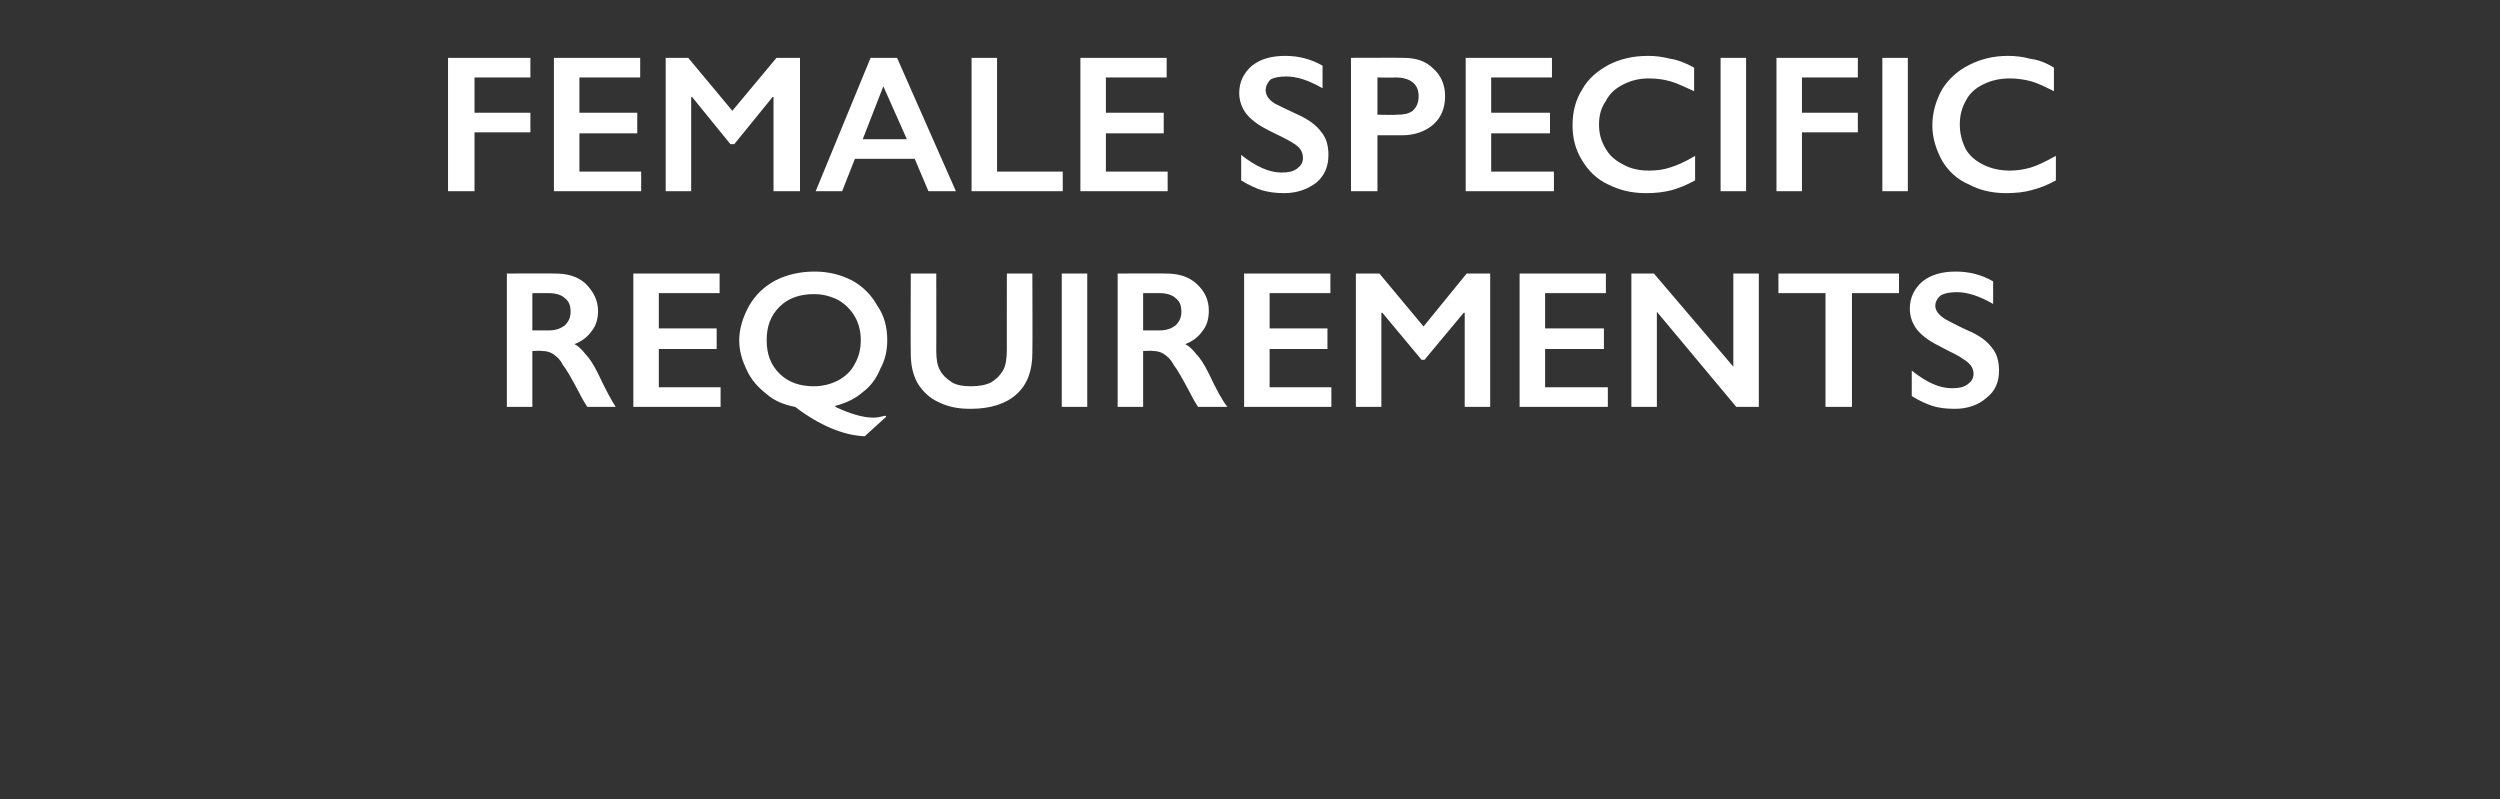 <?xml version="1.0" standalone="no"?><!DOCTYPE svg PUBLIC "-//W3C//DTD SVG 1.1//EN" "http://www.w3.org/Graphics/SVG/1.1/DTD/svg11.dtd"><svg xmlns="http://www.w3.org/2000/svg" version="1.1" width="255px" height="81.5px" viewBox="0 -5 255 81.5" style="top:-5px"><rect x="0" y="-5" width="255" height="81.5" fill="#333333" stroke="none"/>  <desc>Female specific requirements</desc>  <defs/>  <g id="Polygon154054">    <path d="M 56.6 22.9 C 57.9 22.9 58.9 23.2 59.7 23.9 C 60.5 24.7 61 25.6 61 26.7 C 61 27.5 60.8 28.2 60.4 28.7 C 60 29.3 59.4 29.8 58.6 30.1 C 59 30.3 59.4 30.7 59.7 31.1 C 60.1 31.5 60.5 32.1 61 33.1 C 61.8 34.8 62.4 35.9 62.8 36.5 C 62.8 36.5 59.9 36.5 59.9 36.5 C 59.7 36.2 59.4 35.7 59.1 35.1 C 58.3 33.6 57.8 32.7 57.4 32.2 C 57.1 31.6 56.7 31.3 56.4 31.1 C 56.1 30.9 55.7 30.8 55.3 30.8 C 55.29 30.76 54.3 30.8 54.3 30.8 L 54.3 36.5 L 51.7 36.5 L 51.7 22.9 C 51.7 22.9 56.61 22.88 56.6 22.9 Z M 56 28.7 C 56.7 28.7 57.2 28.5 57.6 28.2 C 58 27.8 58.2 27.4 58.2 26.8 C 58.2 26.1 58 25.7 57.6 25.4 C 57.3 25.1 56.7 24.9 56 24.9 C 55.97 24.9 54.3 24.9 54.3 24.9 L 54.3 28.7 C 54.3 28.7 56.01 28.7 56 28.7 Z M 73.4 22.9 L 73.4 24.9 L 67.2 24.9 L 67.2 28.5 L 73.1 28.5 L 73.1 30.6 L 67.2 30.6 L 67.2 34.5 L 73.5 34.5 L 73.5 36.5 L 64.6 36.5 L 64.6 22.9 L 73.4 22.9 Z M 83.1 22.7 C 84.5 22.7 85.7 23 86.9 23.6 C 88 24.2 88.9 25.1 89.5 26.2 C 90.2 27.2 90.5 28.4 90.5 29.7 C 90.5 30.7 90.3 31.7 89.8 32.6 C 89.4 33.6 88.8 34.4 88 35 C 87.2 35.7 86.3 36.1 85.2 36.4 C 85.2 36.4 85.2 36.5 85.2 36.5 C 86.7 37.2 88 37.6 89.1 37.6 C 89.5 37.6 89.9 37.5 90.3 37.4 C 90.31 37.4 90.4 37.5 90.4 37.5 C 90.4 37.5 88.19 39.5 88.2 39.5 C 86 39.4 83.6 38.4 81.1 36.5 C 80 36.3 79 35.9 78.2 35.2 C 77.3 34.5 76.6 33.7 76.2 32.8 C 75.7 31.8 75.4 30.8 75.4 29.7 C 75.4 28.5 75.8 27.3 76.4 26.2 C 77.1 25 78 24.2 79.1 23.6 C 80.3 23 81.6 22.7 83.1 22.7 Z M 78.2 29.7 C 78.2 31.1 78.6 32.2 79.5 33.1 C 80.4 34 81.6 34.4 83 34.4 C 83.9 34.4 84.7 34.2 85.5 33.8 C 86.2 33.4 86.8 32.9 87.2 32.1 C 87.6 31.4 87.8 30.6 87.8 29.7 C 87.8 28.8 87.6 28 87.2 27.3 C 86.8 26.6 86.2 26 85.5 25.6 C 84.7 25.2 83.9 25 83 25 C 81.6 25 80.4 25.4 79.5 26.3 C 78.6 27.2 78.2 28.3 78.2 29.7 Z M 95.5 22.9 C 95.5 22.9 95.51 30.82 95.5 30.8 C 95.5 31.6 95.6 32.3 95.9 32.8 C 96.1 33.2 96.5 33.6 97.1 34 C 97.6 34.3 98.3 34.4 99 34.4 C 99.8 34.4 100.5 34.3 101.1 34 C 101.6 33.7 102 33.3 102.3 32.8 C 102.6 32.3 102.7 31.5 102.7 30.6 C 102.69 30.64 102.7 22.9 102.7 22.9 L 105.3 22.9 C 105.3 22.9 105.33 30.98 105.3 31 C 105.3 32.8 104.8 34.2 103.7 35.2 C 102.6 36.2 101 36.7 99 36.7 C 97.7 36.7 96.7 36.5 95.7 36 C 94.8 35.6 94.1 34.9 93.6 34.1 C 93.1 33.2 92.9 32.2 92.9 31.1 C 92.87 31.08 92.9 22.9 92.9 22.9 L 95.5 22.9 Z M 110.9 22.9 L 110.9 36.5 L 108.3 36.5 L 108.3 22.9 L 110.9 22.9 Z M 118.9 22.9 C 120.2 22.9 121.2 23.2 122 23.9 C 122.9 24.7 123.3 25.6 123.3 26.7 C 123.3 27.5 123.1 28.2 122.7 28.7 C 122.3 29.3 121.7 29.8 120.9 30.1 C 121.3 30.3 121.7 30.7 122 31.1 C 122.4 31.5 122.8 32.1 123.3 33.1 C 124.1 34.8 124.7 35.9 125.2 36.5 C 125.2 36.5 122.2 36.5 122.2 36.5 C 122 36.2 121.7 35.7 121.4 35.1 C 120.6 33.6 120.1 32.7 119.7 32.2 C 119.4 31.6 119 31.3 118.7 31.1 C 118.4 30.9 118 30.8 117.6 30.8 C 117.59 30.76 116.6 30.8 116.6 30.8 L 116.6 36.5 L 114 36.5 L 114 22.9 C 114 22.9 118.91 22.88 118.9 22.9 Z M 118.3 28.7 C 119 28.7 119.5 28.5 119.9 28.2 C 120.3 27.8 120.5 27.4 120.5 26.8 C 120.5 26.1 120.3 25.7 119.9 25.4 C 119.6 25.1 119 24.9 118.3 24.9 C 118.28 24.9 116.6 24.9 116.6 24.9 L 116.6 28.7 C 116.6 28.7 118.32 28.7 118.3 28.7 Z M 135.7 22.9 L 135.7 24.9 L 129.5 24.9 L 129.5 28.5 L 135.4 28.5 L 135.4 30.6 L 129.5 30.6 L 129.5 34.5 L 135.8 34.5 L 135.8 36.5 L 126.9 36.5 L 126.9 22.9 L 135.7 22.9 Z M 140.7 22.9 L 145.2 28.3 L 149.6 22.9 L 152 22.9 L 152 36.5 L 149.4 36.5 L 149.4 26.9 L 149.3 26.9 L 145.3 31.7 L 145 31.7 L 141 26.9 L 140.9 26.9 L 140.9 36.5 L 138.3 36.5 L 138.3 22.9 L 140.7 22.9 Z M 163.8 22.9 L 163.8 24.9 L 157.6 24.9 L 157.6 28.5 L 163.6 28.5 L 163.6 30.6 L 157.6 30.6 L 157.6 34.5 L 164 34.5 L 164 36.5 L 155 36.5 L 155 22.9 L 163.8 22.9 Z M 168.7 22.9 L 176.8 32.4 L 176.8 22.9 L 179.4 22.9 L 179.4 36.5 L 177.1 36.5 L 169 26.8 L 169 36.5 L 166.4 36.5 L 166.4 22.9 L 168.7 22.9 Z M 193.7 22.9 L 193.7 24.9 L 188.9 24.9 L 188.9 36.5 L 186.2 36.5 L 186.2 24.9 L 181.4 24.9 L 181.4 22.9 L 193.7 22.9 Z M 199.5 22.7 C 200.8 22.7 202.1 23 203.3 23.7 C 203.3 23.7 203.3 26 203.3 26 C 201.9 25.2 200.7 24.8 199.6 24.8 C 198.9 24.8 198.4 24.9 198 25.1 C 197.6 25.4 197.4 25.8 197.4 26.2 C 197.4 26.7 197.8 27.2 198.5 27.6 C 198.7 27.7 199.4 28.1 200.7 28.7 C 201.9 29.2 202.7 29.8 203.2 30.5 C 203.7 31.1 203.9 31.9 203.9 32.8 C 203.9 34 203.5 34.9 202.6 35.6 C 201.8 36.3 200.7 36.7 199.4 36.7 C 198.5 36.7 197.7 36.6 197.1 36.4 C 196.5 36.2 195.8 35.9 195 35.4 C 195 35.4 195 32.8 195 32.8 C 196.5 34 197.8 34.6 199.1 34.6 C 199.8 34.6 200.3 34.5 200.7 34.2 C 201.1 33.9 201.3 33.6 201.3 33.1 C 201.3 32.5 200.9 32 200.2 31.6 C 199.7 31.2 198.9 30.9 198 30.4 C 197 29.9 196.2 29.4 195.6 28.7 C 195.1 28.1 194.8 27.3 194.8 26.5 C 194.8 25.3 195.3 24.4 196.1 23.7 C 197 23 198.1 22.7 199.5 22.7 Z " stroke="none" fill="#fff"/>  </g>  <g id="Polygon154053">    <path d="M 54.1 0.9 L 54.1 2.9 L 48.4 2.9 L 48.4 6.5 L 54.1 6.5 L 54.1 8.5 L 48.4 8.5 L 48.4 14.5 L 45.7 14.5 L 45.7 0.9 L 54.1 0.9 Z M 65.3 0.9 L 65.3 2.9 L 59.1 2.9 L 59.1 6.5 L 65 6.5 L 65 8.6 L 59.1 8.6 L 59.1 12.5 L 65.4 12.5 L 65.4 14.5 L 56.5 14.5 L 56.5 0.9 L 65.3 0.9 Z M 70.2 0.9 L 74.7 6.3 L 79.2 0.9 L 81.6 0.9 L 81.6 14.5 L 78.9 14.5 L 78.9 4.9 L 78.8 4.9 L 74.9 9.7 L 74.5 9.7 L 70.6 4.9 L 70.5 4.9 L 70.5 14.5 L 67.9 14.5 L 67.9 0.9 L 70.2 0.9 Z M 91.5 0.9 L 97.5 14.5 L 94.7 14.5 L 93.3 11.2 L 87.2 11.2 L 85.9 14.5 L 83.2 14.5 L 88.8 0.9 L 91.5 0.9 Z M 88 9.2 L 92.5 9.2 L 90.1 3.8 L 88 9.2 Z M 101.7 0.9 L 101.7 12.5 L 108.4 12.5 L 108.4 14.5 L 99.1 14.5 L 99.1 0.9 L 101.7 0.9 Z M 119 0.9 L 119 2.9 L 112.8 2.9 L 112.8 6.5 L 118.7 6.5 L 118.7 8.6 L 112.8 8.6 L 112.8 12.5 L 119.1 12.5 L 119.1 14.5 L 110.2 14.5 L 110.2 0.9 L 119 0.9 Z M 131.1 0.7 C 132.4 0.7 133.7 1 134.9 1.7 C 134.9 1.7 134.9 4 134.9 4 C 133.5 3.2 132.3 2.8 131.2 2.8 C 130.5 2.8 130 2.9 129.6 3.1 C 129.3 3.4 129.1 3.8 129.1 4.2 C 129.1 4.7 129.4 5.2 130.1 5.6 C 130.3 5.7 131.1 6.1 132.4 6.7 C 133.5 7.2 134.3 7.8 134.8 8.5 C 135.3 9.1 135.5 9.9 135.5 10.8 C 135.5 12 135.1 12.9 134.3 13.6 C 133.4 14.3 132.3 14.7 131 14.7 C 130.1 14.7 129.4 14.6 128.7 14.4 C 128.1 14.2 127.4 13.9 126.6 13.4 C 126.6 13.4 126.6 10.8 126.6 10.8 C 128.1 12 129.5 12.6 130.7 12.6 C 131.4 12.6 131.9 12.5 132.3 12.2 C 132.7 11.9 132.9 11.6 132.9 11.1 C 132.9 10.5 132.6 10 131.9 9.6 C 131.3 9.2 130.6 8.9 129.6 8.4 C 128.6 7.9 127.8 7.4 127.2 6.7 C 126.7 6.1 126.4 5.3 126.4 4.5 C 126.4 3.3 126.9 2.4 127.7 1.7 C 128.6 1 129.7 0.7 131.1 0.7 Z M 143.1 0.9 C 144.4 0.9 145.4 1.2 146.2 2 C 147 2.7 147.4 3.7 147.4 4.8 C 147.4 6 147 7 146.2 7.7 C 145.4 8.4 144.3 8.8 143 8.8 C 143.01 8.8 140.5 8.8 140.5 8.8 L 140.5 14.5 L 137.8 14.5 L 137.8 0.9 C 137.8 0.9 143.11 0.88 143.1 0.9 Z M 142.5 6.7 C 143.2 6.7 143.7 6.6 144.1 6.3 C 144.5 5.9 144.7 5.5 144.7 4.8 C 144.7 3.6 143.9 2.9 142.3 2.9 C 142.27 2.94 140.5 2.9 140.5 2.9 L 140.5 6.7 C 140.5 6.7 142.45 6.74 142.5 6.7 Z M 158.3 0.9 L 158.3 2.9 L 152.1 2.9 L 152.1 6.5 L 158.1 6.5 L 158.1 8.6 L 152.1 8.6 L 152.1 12.5 L 158.5 12.5 L 158.5 14.5 L 149.5 14.5 L 149.5 0.9 L 158.3 0.9 Z M 168.1 0.7 C 168.9 0.7 169.6 0.8 170.4 1 C 171.1 1.1 171.9 1.4 172.8 1.9 C 172.8 1.9 172.8 4.3 172.8 4.3 C 171.9 3.9 171.1 3.5 170.4 3.3 C 169.7 3.1 169 3 168.2 3 C 167.2 3 166.4 3.2 165.6 3.6 C 164.8 4 164.2 4.5 163.8 5.3 C 163.3 6 163.1 6.8 163.1 7.7 C 163.1 8.6 163.3 9.4 163.8 10.2 C 164.2 10.9 164.8 11.4 165.6 11.8 C 166.3 12.2 167.2 12.4 168.2 12.4 C 169 12.4 169.7 12.3 170.3 12.1 C 171 11.9 171.9 11.5 172.9 10.9 C 172.9 10.9 172.9 13.4 172.9 13.4 C 172 13.9 171.2 14.2 170.5 14.4 C 169.7 14.6 168.9 14.7 167.9 14.7 C 166.4 14.7 165.2 14.4 164 13.8 C 162.9 13.3 162 12.4 161.4 11.4 C 160.7 10.3 160.4 9.1 160.4 7.8 C 160.4 6.4 160.7 5.2 161.4 4.1 C 162 3 163 2.2 164.1 1.6 C 165.3 1 166.6 0.7 168.1 0.7 Z M 178.1 0.9 L 178.1 14.5 L 175.5 14.5 L 175.5 0.9 L 178.1 0.9 Z M 189.5 0.9 L 189.5 2.9 L 183.8 2.9 L 183.8 6.5 L 189.5 6.5 L 189.5 8.5 L 183.8 8.5 L 183.8 14.5 L 181.2 14.5 L 181.2 0.9 L 189.5 0.9 Z M 194.6 0.9 L 194.6 14.5 L 192 14.5 L 192 0.9 L 194.6 0.9 Z M 204.8 0.7 C 205.6 0.7 206.4 0.8 207.1 1 C 207.9 1.1 208.7 1.4 209.5 1.9 C 209.5 1.9 209.5 4.3 209.5 4.3 C 208.7 3.9 207.9 3.5 207.2 3.3 C 206.5 3.1 205.7 3 205 3 C 204 3 203.1 3.2 202.3 3.6 C 201.5 4 200.9 4.5 200.5 5.3 C 200.1 6 199.9 6.8 199.9 7.7 C 199.9 8.6 200.1 9.4 200.5 10.2 C 200.9 10.9 201.5 11.4 202.3 11.8 C 203.1 12.2 204 12.4 205 12.4 C 205.7 12.4 206.4 12.3 207.1 12.1 C 207.8 11.9 208.6 11.5 209.7 10.9 C 209.7 10.9 209.7 13.4 209.7 13.4 C 208.8 13.9 208 14.2 207.2 14.4 C 206.5 14.6 205.6 14.7 204.6 14.7 C 203.2 14.7 201.9 14.4 200.8 13.8 C 199.6 13.3 198.7 12.4 198.1 11.4 C 197.5 10.3 197.1 9.1 197.1 7.8 C 197.1 6.4 197.5 5.2 198.1 4.1 C 198.8 3 199.7 2.2 200.9 1.6 C 202.1 1 203.4 0.7 204.8 0.7 Z " stroke="none" fill="#fff"/>  </g></svg>